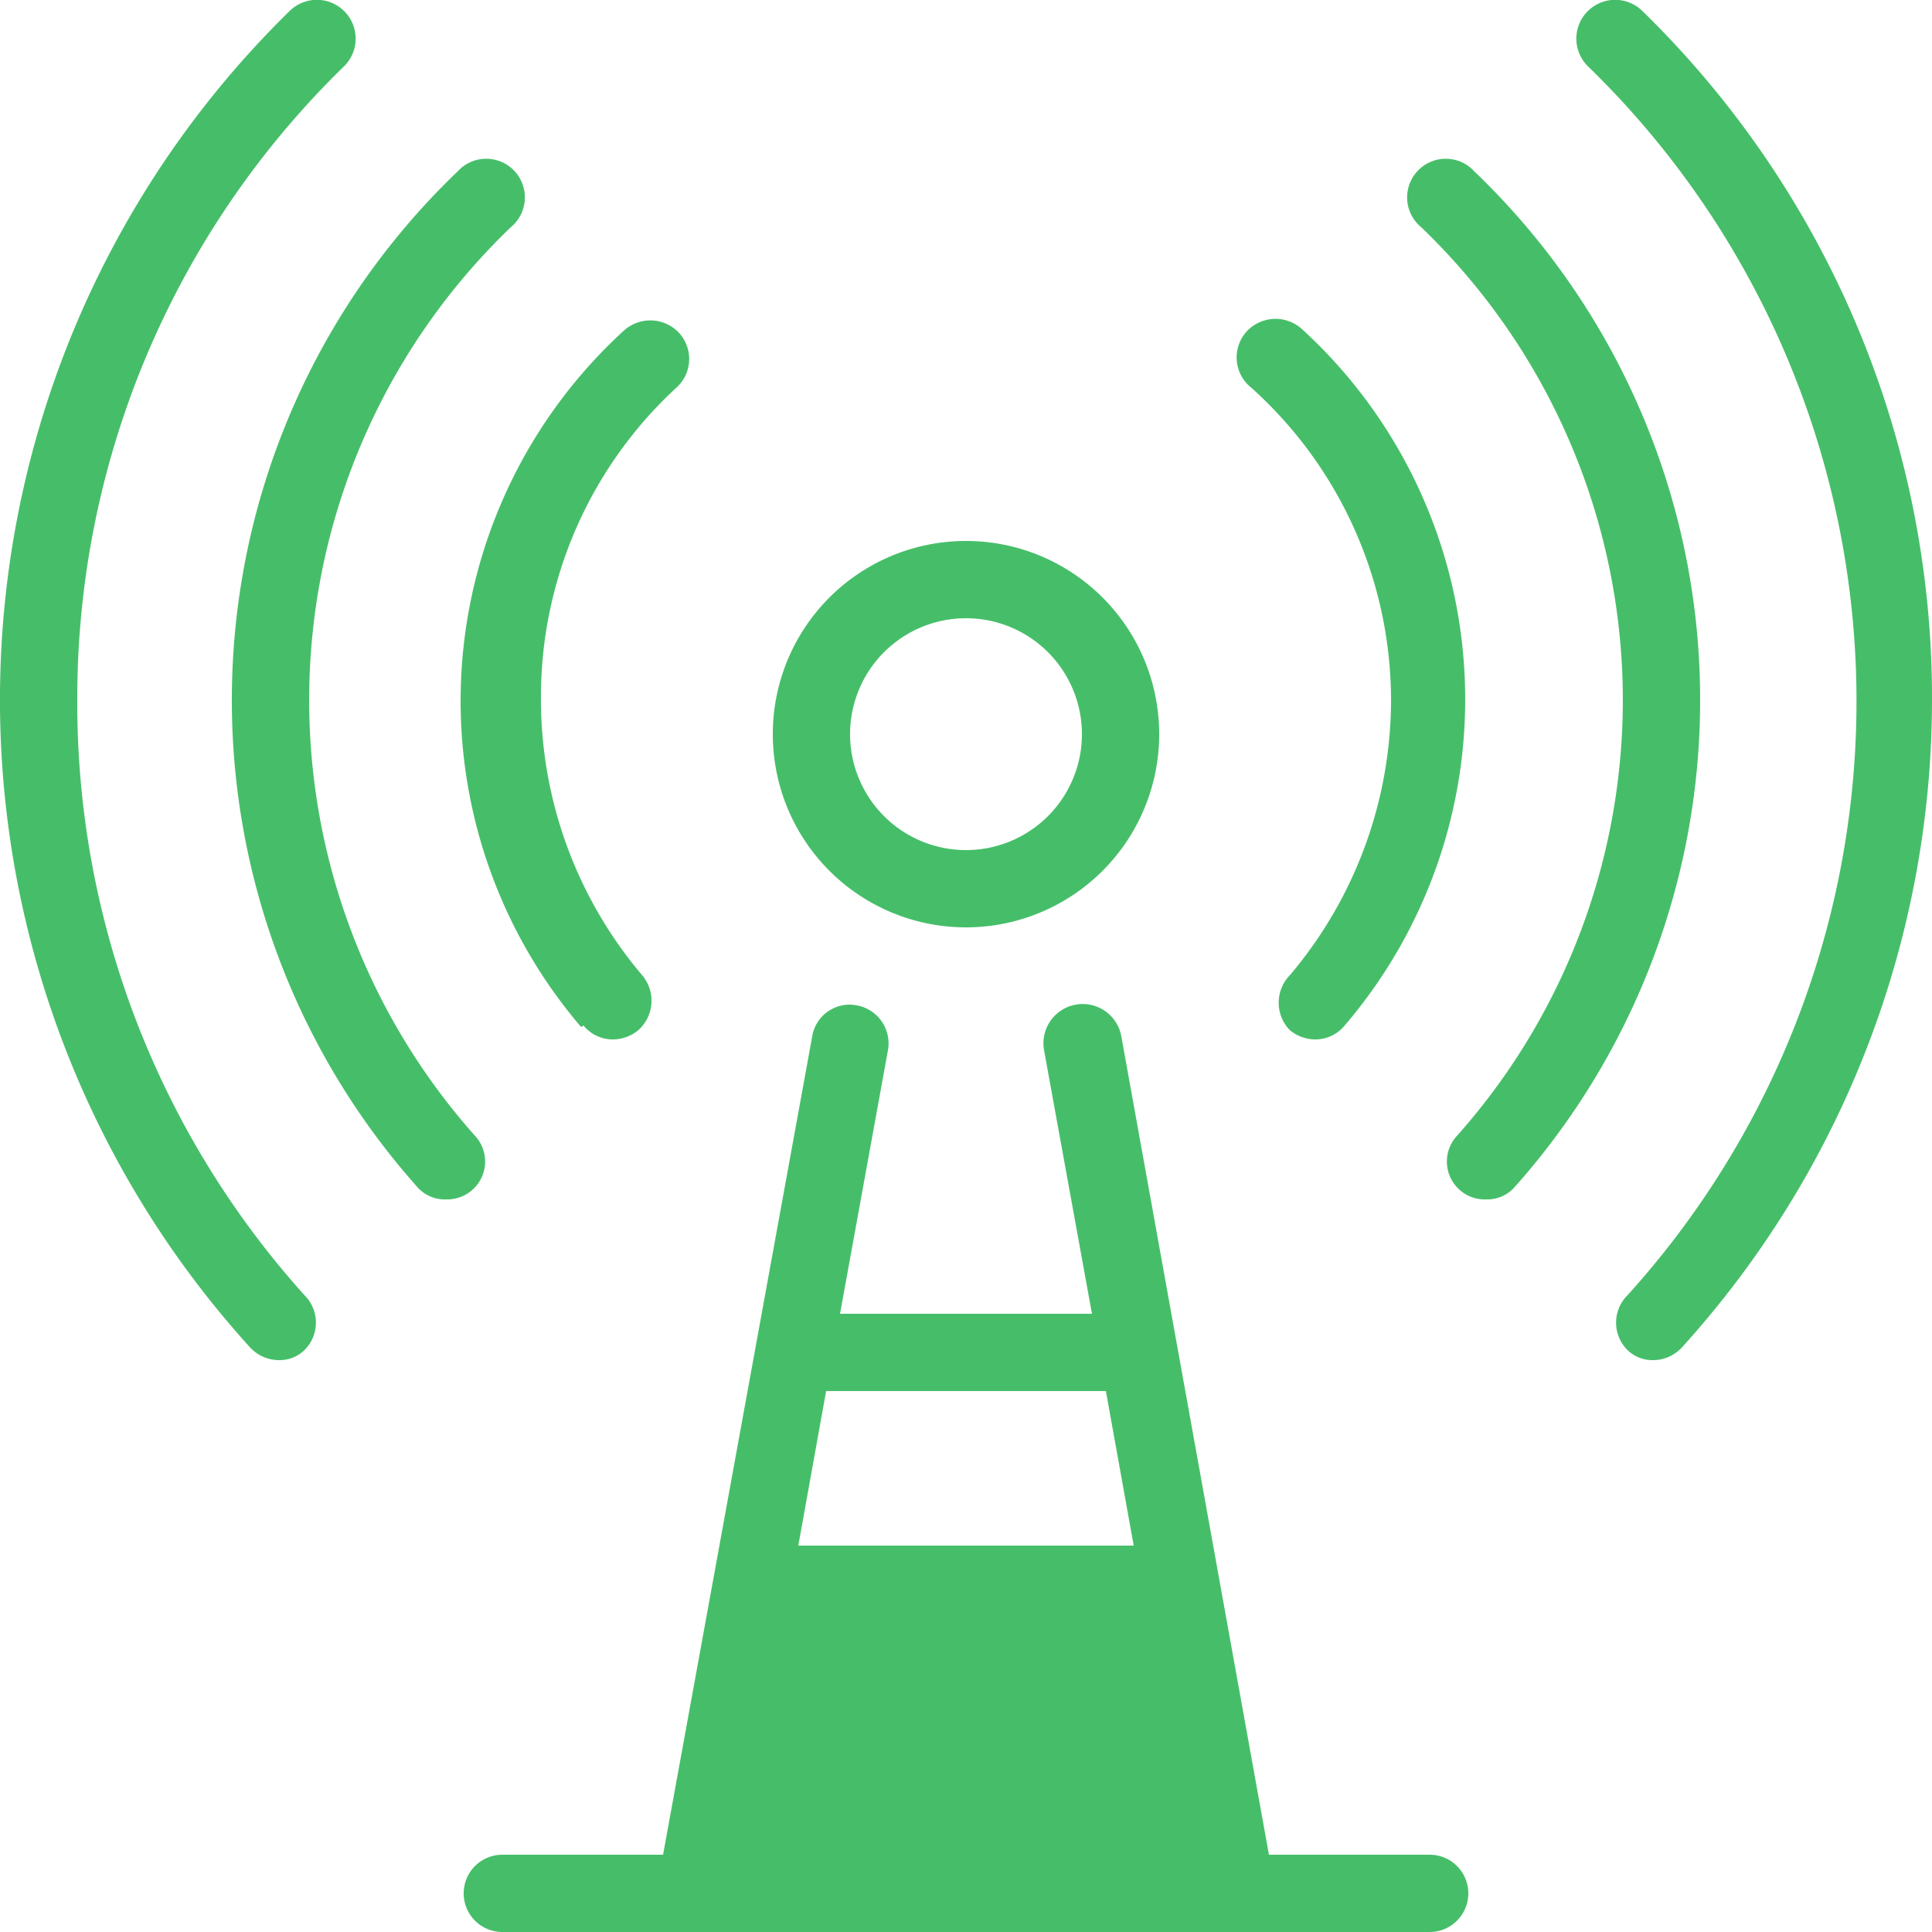<svg xmlns="http://www.w3.org/2000/svg" viewBox="0 0 25 25"><defs><style>.cls-1{fill:#46be69;}</style></defs><g id="Layer_2" data-name="Layer 2"><g id="Budicon_2.0.1" data-name="Budicon 2.0.1"><g id="Tech"><g id="budicon-signal-tower"><path class="cls-1" d="M25,9.06a12.48,12.48,0,0,1-3.24,8.38.51.51,0,0,1-.37.16.46.46,0,0,1-.33-.13.5.5,0,0,1,0-.71A11.45,11.45,0,0,0,20.55.86a.5.5,0,1,1,.7-.72A12.41,12.41,0,0,1,25,9.06Zm-24,0A11.41,11.41,0,0,1,4.45.86a.5.5,0,1,0-.7-.72,12.47,12.47,0,0,0-.51,17.3.51.51,0,0,0,.37.16.46.46,0,0,0,.33-.13.5.5,0,0,0,0-.71A11.45,11.45,0,0,1,1,9.06Zm9,.44A2.5,2.5,0,1,1,12.5,12,2.5,2.5,0,0,1,10,9.5Zm1,0A1.5,1.5,0,1,0,12.5,8,1.5,1.5,0,0,0,11,9.5ZM6.14,14.69A8.48,8.48,0,0,1,6.61,2.94a.5.5,0,1,0-.69-.72A9.47,9.47,0,0,0,5.4,15.36a.47.47,0,0,0,.37.16.49.49,0,0,0,.37-.83ZM19.08,2.22a.5.5,0,1,0-.69.72,8.48,8.48,0,0,1,.47,11.75.49.49,0,0,0,.37.83.47.47,0,0,0,.37-.16,9.47,9.47,0,0,0-.52-13.14ZM18,9.06a5.52,5.52,0,0,1-1.31,3.56.51.51,0,0,0,0,.71.52.52,0,0,0,.33.12.49.49,0,0,0,.38-.18,6.49,6.49,0,0,0-.54-9,.51.51,0,0,0-.71,0,.5.5,0,0,0,0,.71A5.44,5.44,0,0,1,18,9.06ZM7.55,13.27a.49.49,0,0,0,.38.18.52.52,0,0,0,.33-.12.51.51,0,0,0,.05-.71A5.52,5.52,0,0,1,7,9.06,5.44,5.44,0,0,1,8.77,5a.5.5,0,0,0,0-.71.51.51,0,0,0-.71,0,6.49,6.49,0,0,0-.54,9ZM19,24.5a.5.5,0,0,1-.5.5H6.5a.5.5,0,0,1,0-1H8.58l1.93-10.59a.49.49,0,0,1,.58-.4.5.5,0,0,1,.4.58L10.87,17h3.26l-.62-3.41a.5.5,0,0,1,1-.18L16.42,24H18.5A.5.5,0,0,1,19,24.5ZM10.33,20h4.34l-.36-2H10.69Z"/></g></g></g></g></svg>